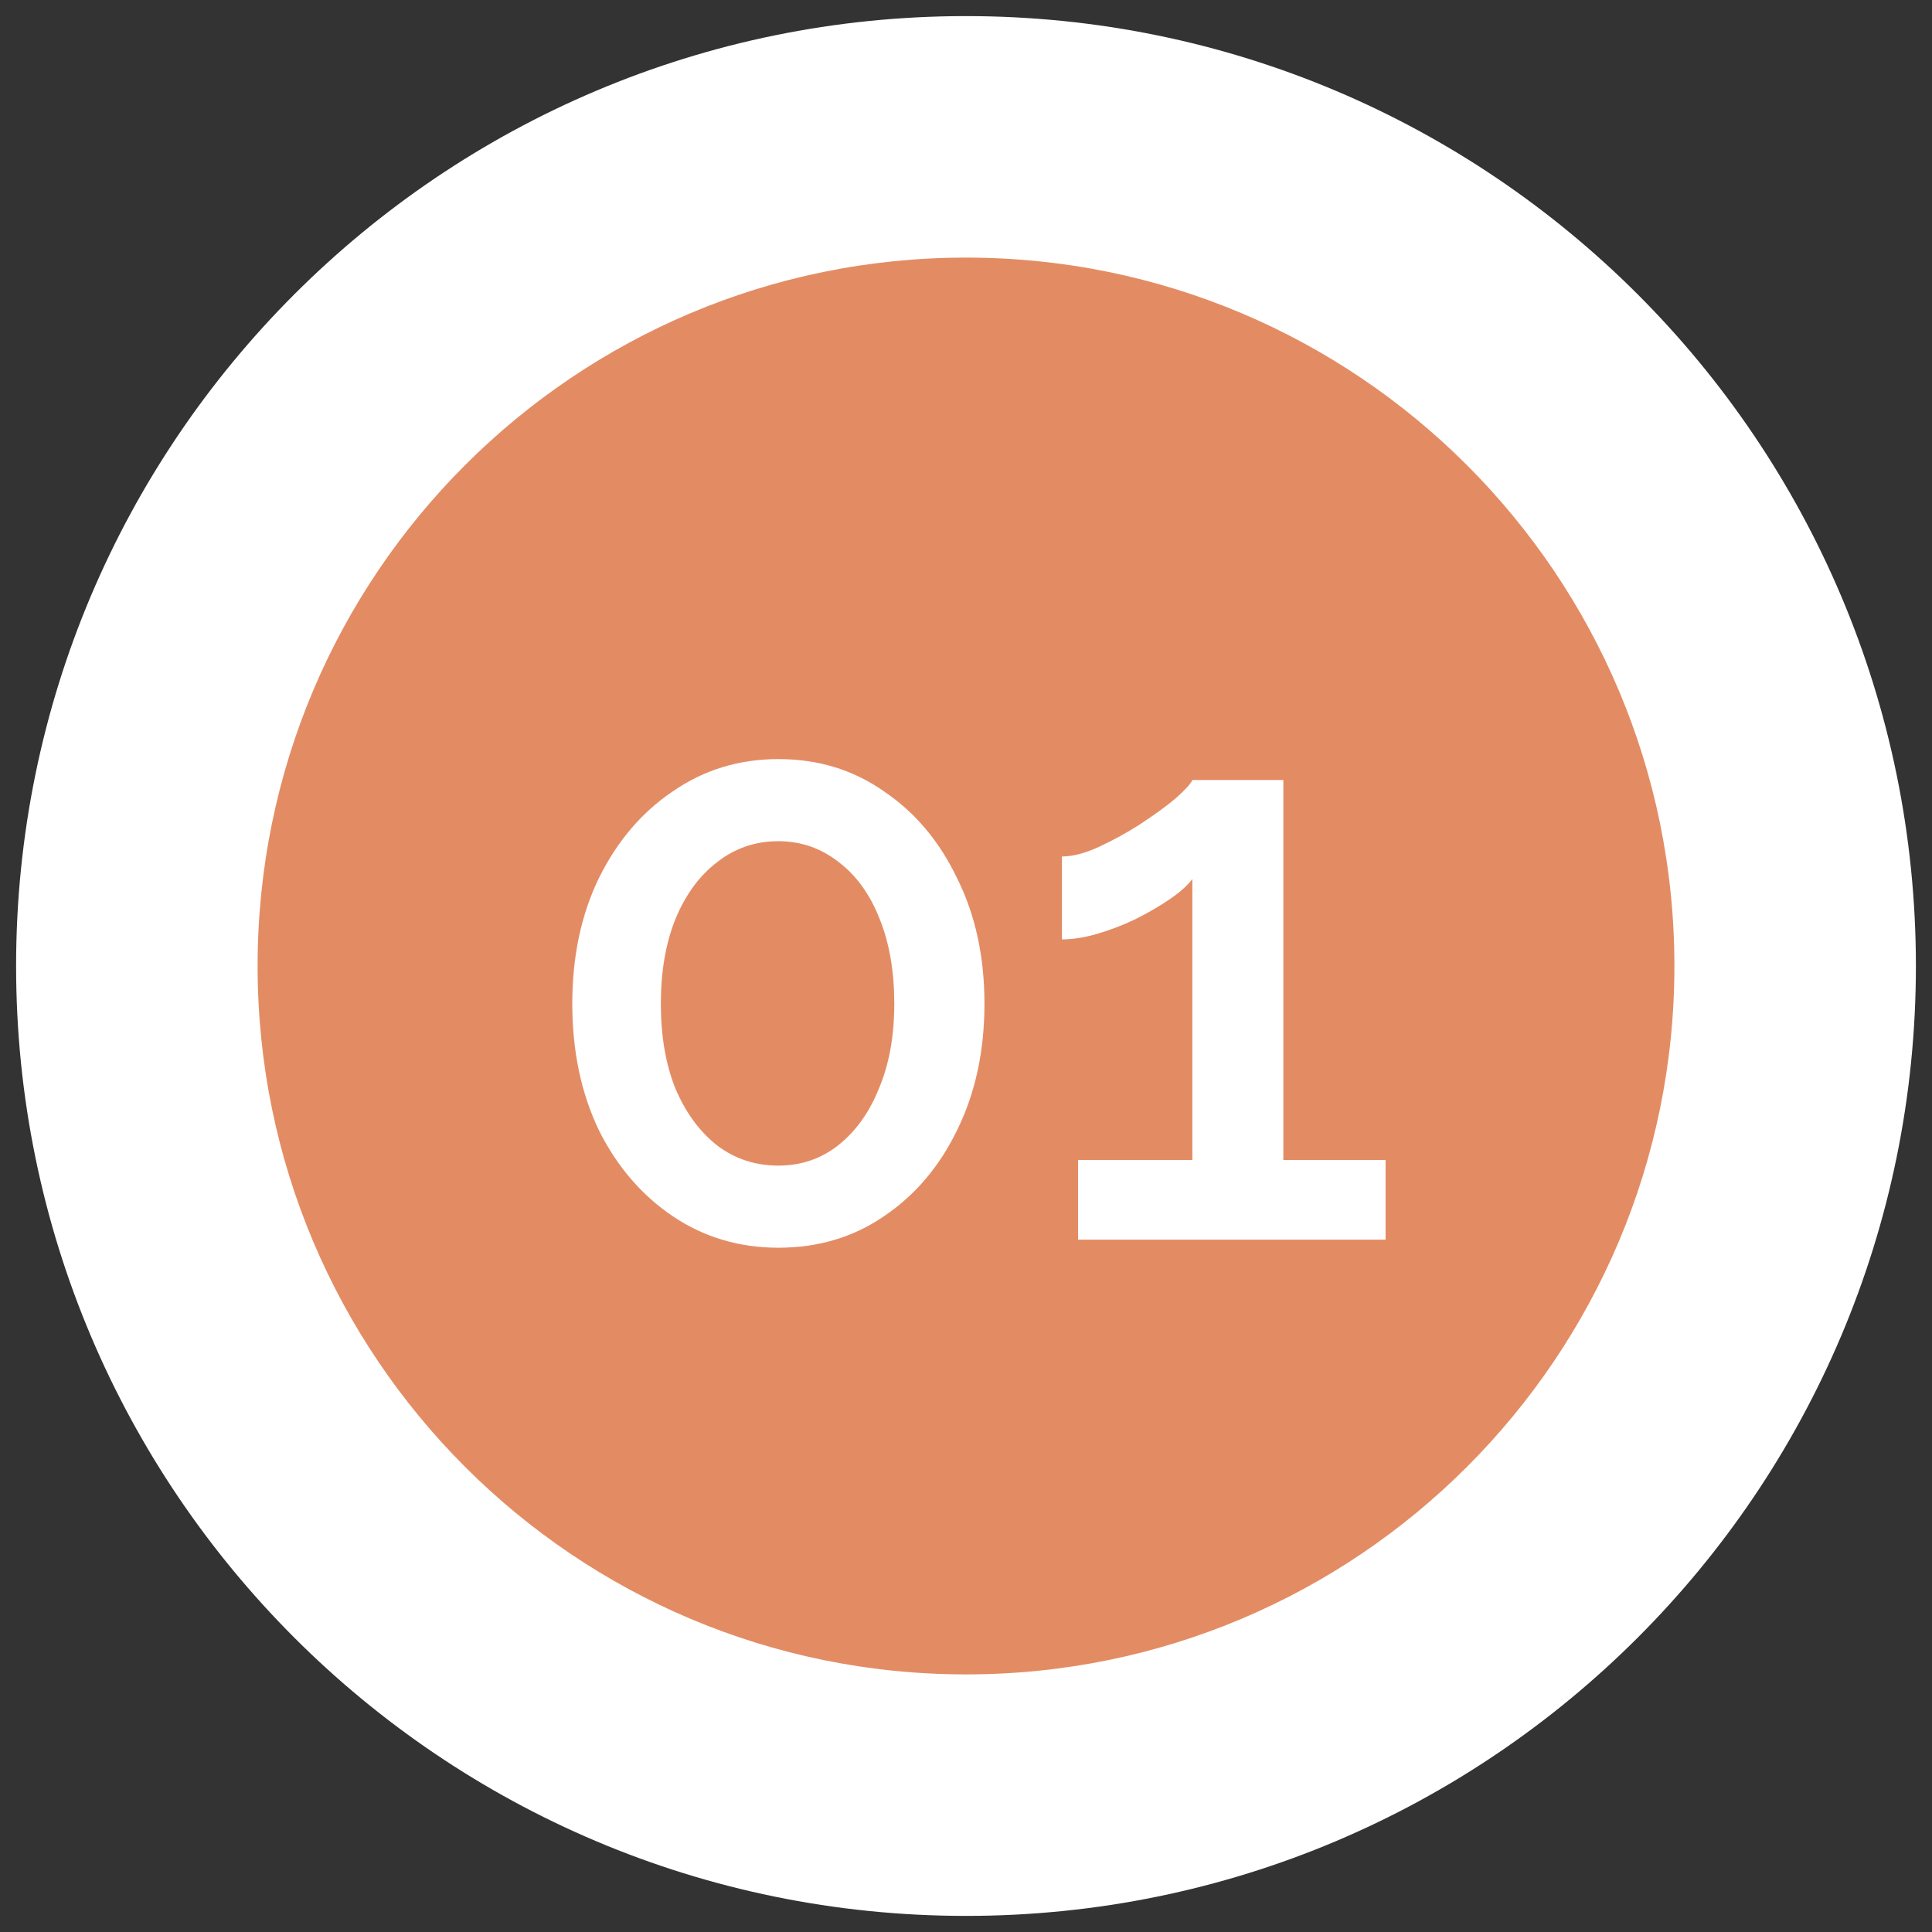 <?xml version="1.0" encoding="UTF-8"?> <svg xmlns="http://www.w3.org/2000/svg" width="60" height="60" viewBox="0 0 60 60" fill="none"><rect x="0" y="0" width="60" height="60" fill="#333333" stroke="none"/> <g clip-path="url(#clip0_386_25)"> <path d="M30 59.5C46.292 59.5 59.5 46.292 59.5 30C59.5 13.708 46.292 0.5 30 0.5C13.708 0.5 0.5 13.708 0.5 30C0.5 46.292 13.708 59.5 30 59.5Z" fill="white"></path> <path d="M30 52.5C42.426 52.5 52.5 42.426 52.5 30C52.5 17.574 42.426 7.5 30 7.5C17.574 7.5 7.5 17.574 7.5 30C7.5 42.426 17.574 52.5 30 52.5Z" fill="#E38C64"></path> <path d="M30 52.5C42.426 52.5 52.5 42.426 52.5 30C52.5 17.574 42.426 7.5 30 7.5C17.574 7.5 7.5 17.574 7.5 30C7.5 42.426 17.574 52.5 30 52.5Z" stroke="white"></path> <path d="M30.573 31.174C30.573 32.641 30.29 33.949 29.723 35.099C29.173 36.233 28.415 37.124 27.448 37.774C26.498 38.424 25.407 38.749 24.173 38.749C22.957 38.749 21.865 38.424 20.898 37.774C19.932 37.124 19.165 36.233 18.598 35.099C18.048 33.949 17.773 32.641 17.773 31.174C17.773 29.707 18.048 28.407 18.598 27.274C19.165 26.124 19.932 25.224 20.898 24.574C21.865 23.907 22.957 23.574 24.173 23.574C25.407 23.574 26.498 23.907 27.448 24.574C28.415 25.224 29.173 26.124 29.723 27.274C30.29 28.407 30.573 29.707 30.573 31.174ZM27.773 31.174C27.773 30.174 27.623 29.299 27.323 28.549C27.023 27.782 26.598 27.191 26.048 26.774C25.498 26.341 24.873 26.124 24.173 26.124C23.457 26.124 22.823 26.341 22.273 26.774C21.723 27.191 21.29 27.782 20.973 28.549C20.673 29.299 20.523 30.174 20.523 31.174C20.523 32.174 20.673 33.049 20.973 33.799C21.29 34.549 21.723 35.141 22.273 35.574C22.823 35.991 23.457 36.199 24.173 36.199C24.873 36.199 25.49 35.991 26.023 35.574C26.573 35.141 26.998 34.549 27.298 33.799C27.615 33.049 27.773 32.174 27.773 31.174ZM43.03 36.024V38.499H33.48V36.024H37.03V27.299C36.88 27.499 36.647 27.707 36.33 27.924C36.013 28.141 35.655 28.349 35.255 28.549C34.871 28.733 34.48 28.883 34.08 28.999C33.68 29.116 33.313 29.174 32.98 29.174V26.599C33.313 26.599 33.697 26.499 34.13 26.299C34.563 26.099 34.988 25.866 35.405 25.599C35.838 25.316 36.205 25.049 36.505 24.799C36.805 24.532 36.98 24.341 37.03 24.224H39.855V36.024H43.03Z" fill="white"></path> </g> <defs> <clipPath id="clip0_386_25"> <rect width="59" height="59" fill="white" transform="translate(0.5 0.5)"></rect> </clipPath> </defs> </svg> 